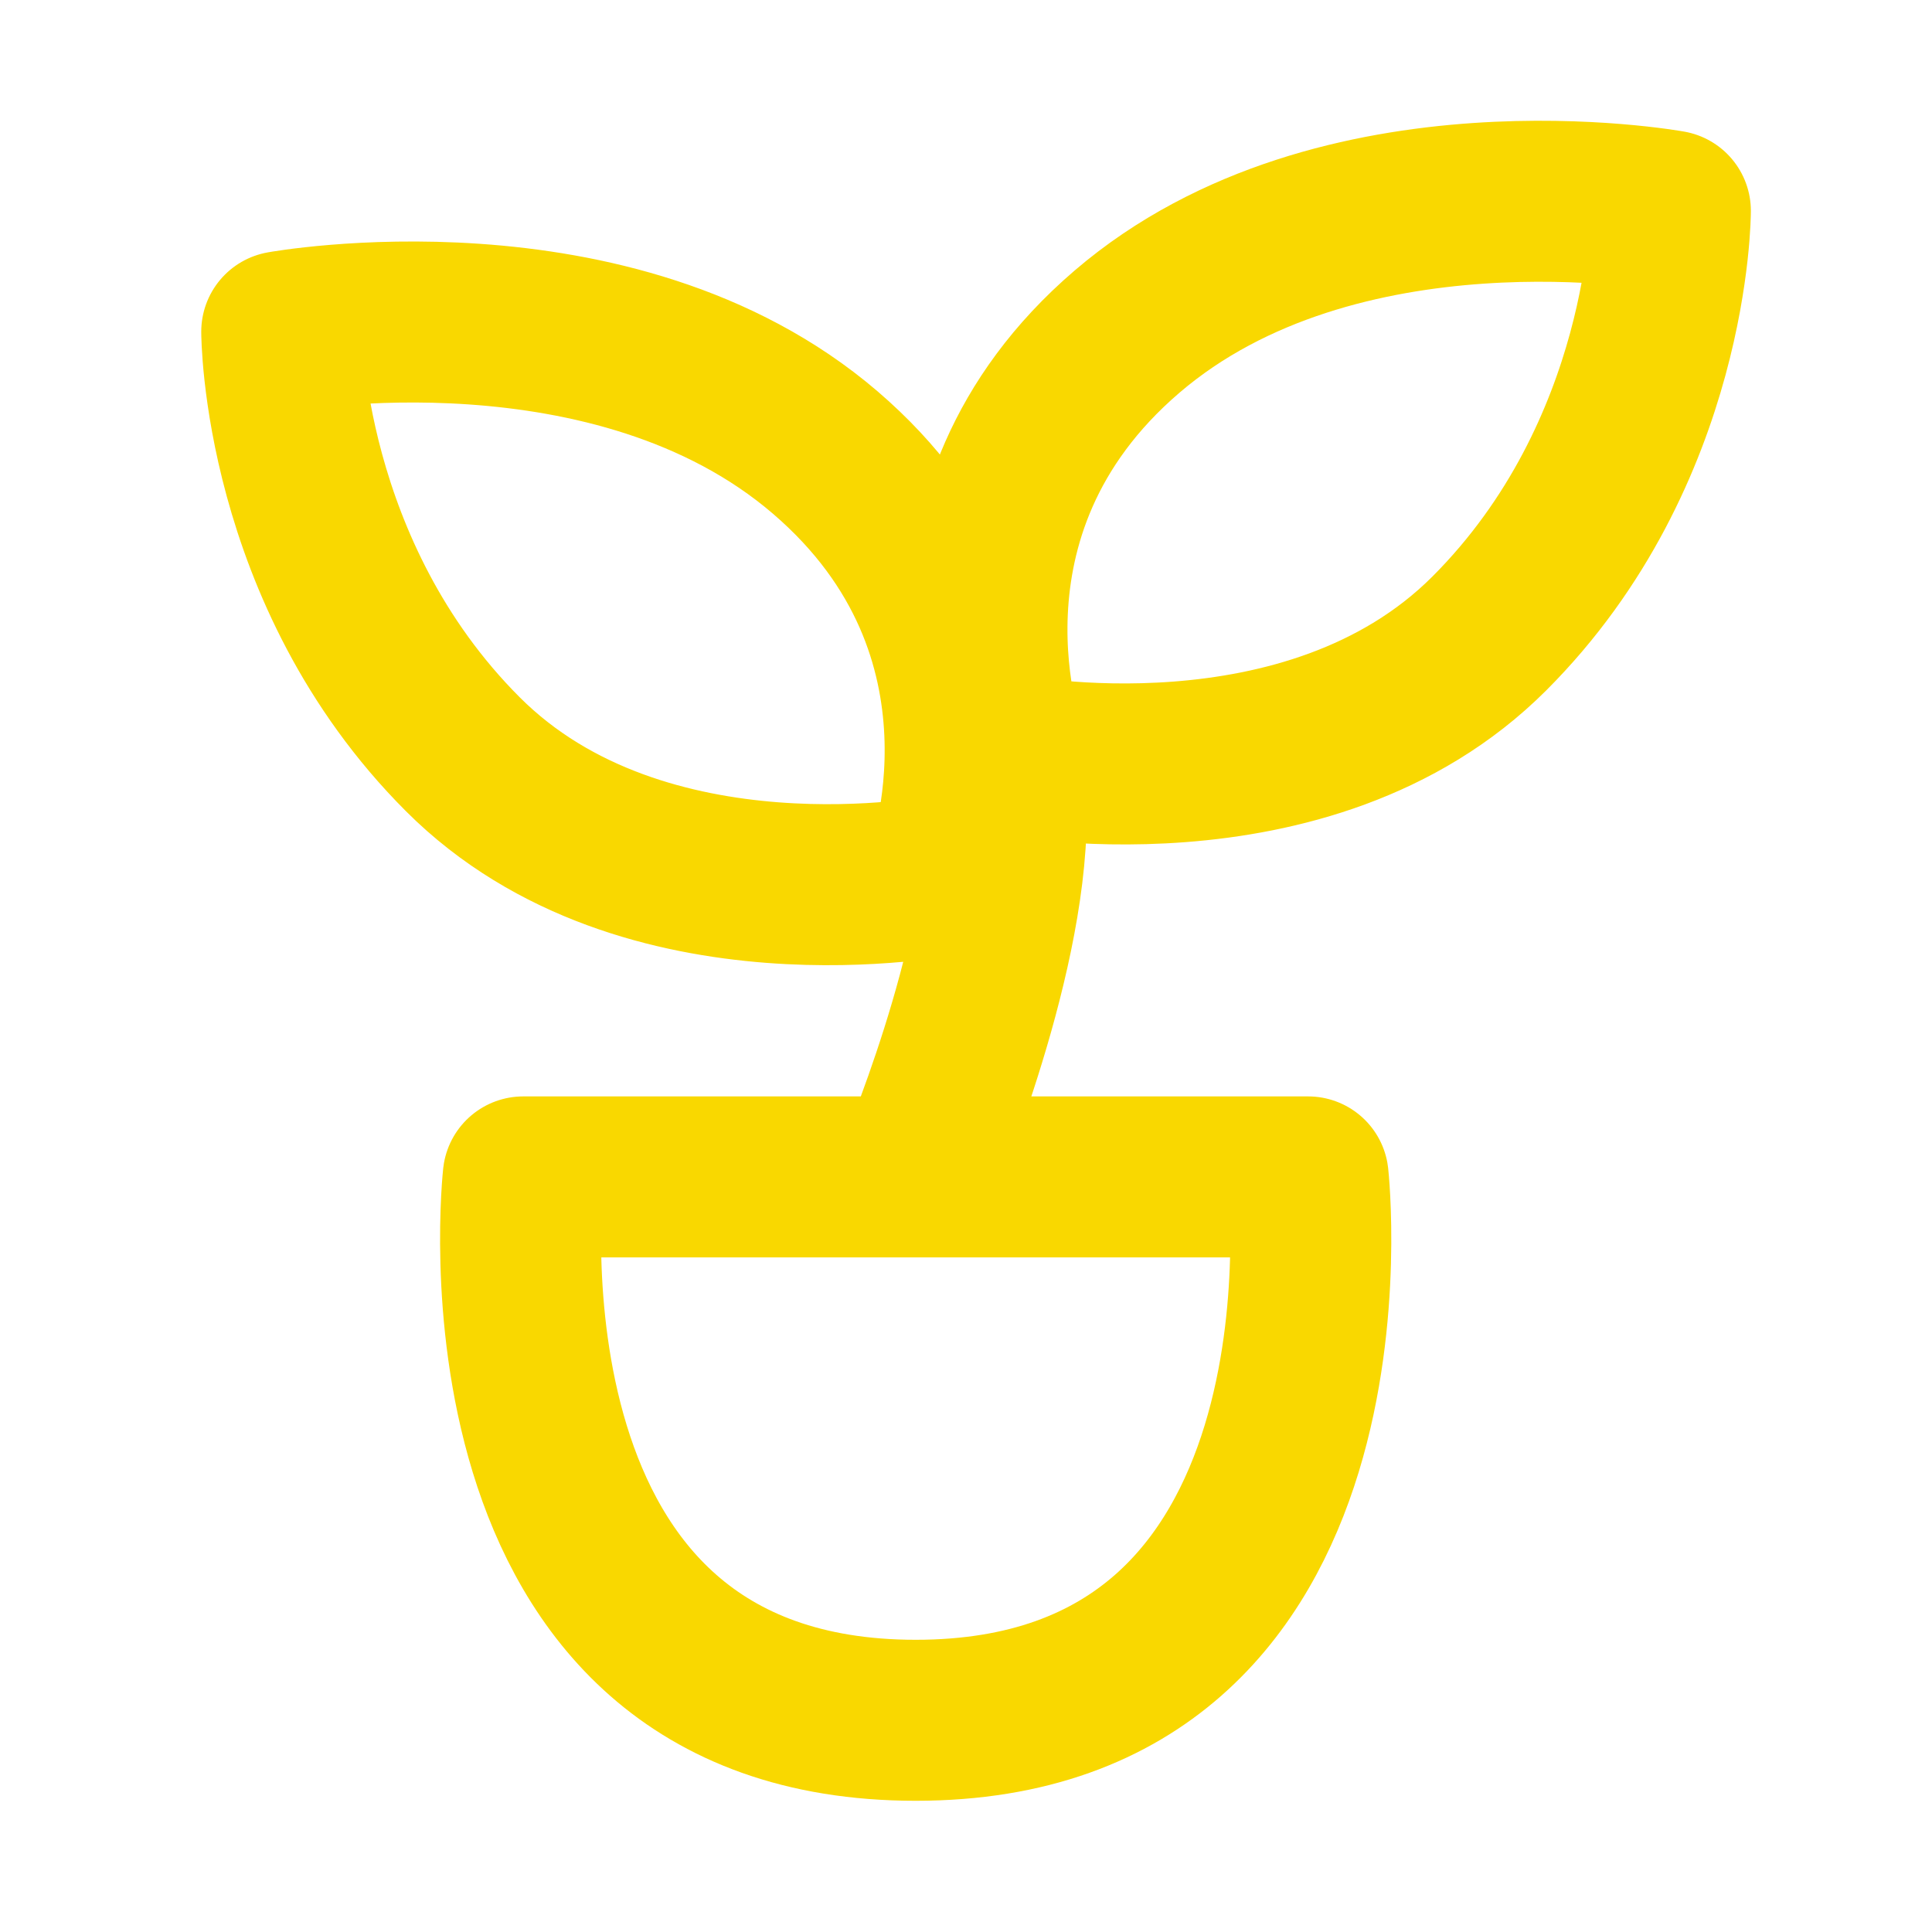 <svg viewBox="0 0 48 48" xmlns="http://www.w3.org/2000/svg" xmlns:xlink="http://www.w3.org/1999/xlink" width="48" height="48" fill="none">
	<rect id="Type=Plant" width="48" height="48" x="0" y="0" />
	<path id="Vector" d="M25 20.24C25 23.99 22.75 29.24 22.75 29.24M20.5 11.24C15.25 6.74 7 8.24 7 8.24C7 8.24 7 14.24 11.5 18.74C16 23.24 23.5 21.74 23.5 21.74C23.5 21.74 25.75 15.74 20.5 11.24ZM28 8.24C33.25 3.74 41.5 5.24 41.5 5.24C41.5 5.24 41.5 11.24 37 15.74C32.5 20.24 25 18.74 25 18.74C25 18.74 22.75 12.74 28 8.24ZM32.5 29.24C32.5 29.24 34 42.74 22.75 42.74C11.5 42.74 13 29.24 13 29.24L32.5 29.24Z" fill-rule="nonzero" stroke="rgb(249,216,0)" stroke-linecap="round" stroke-linejoin="round" stroke-width="4" />
</svg>

